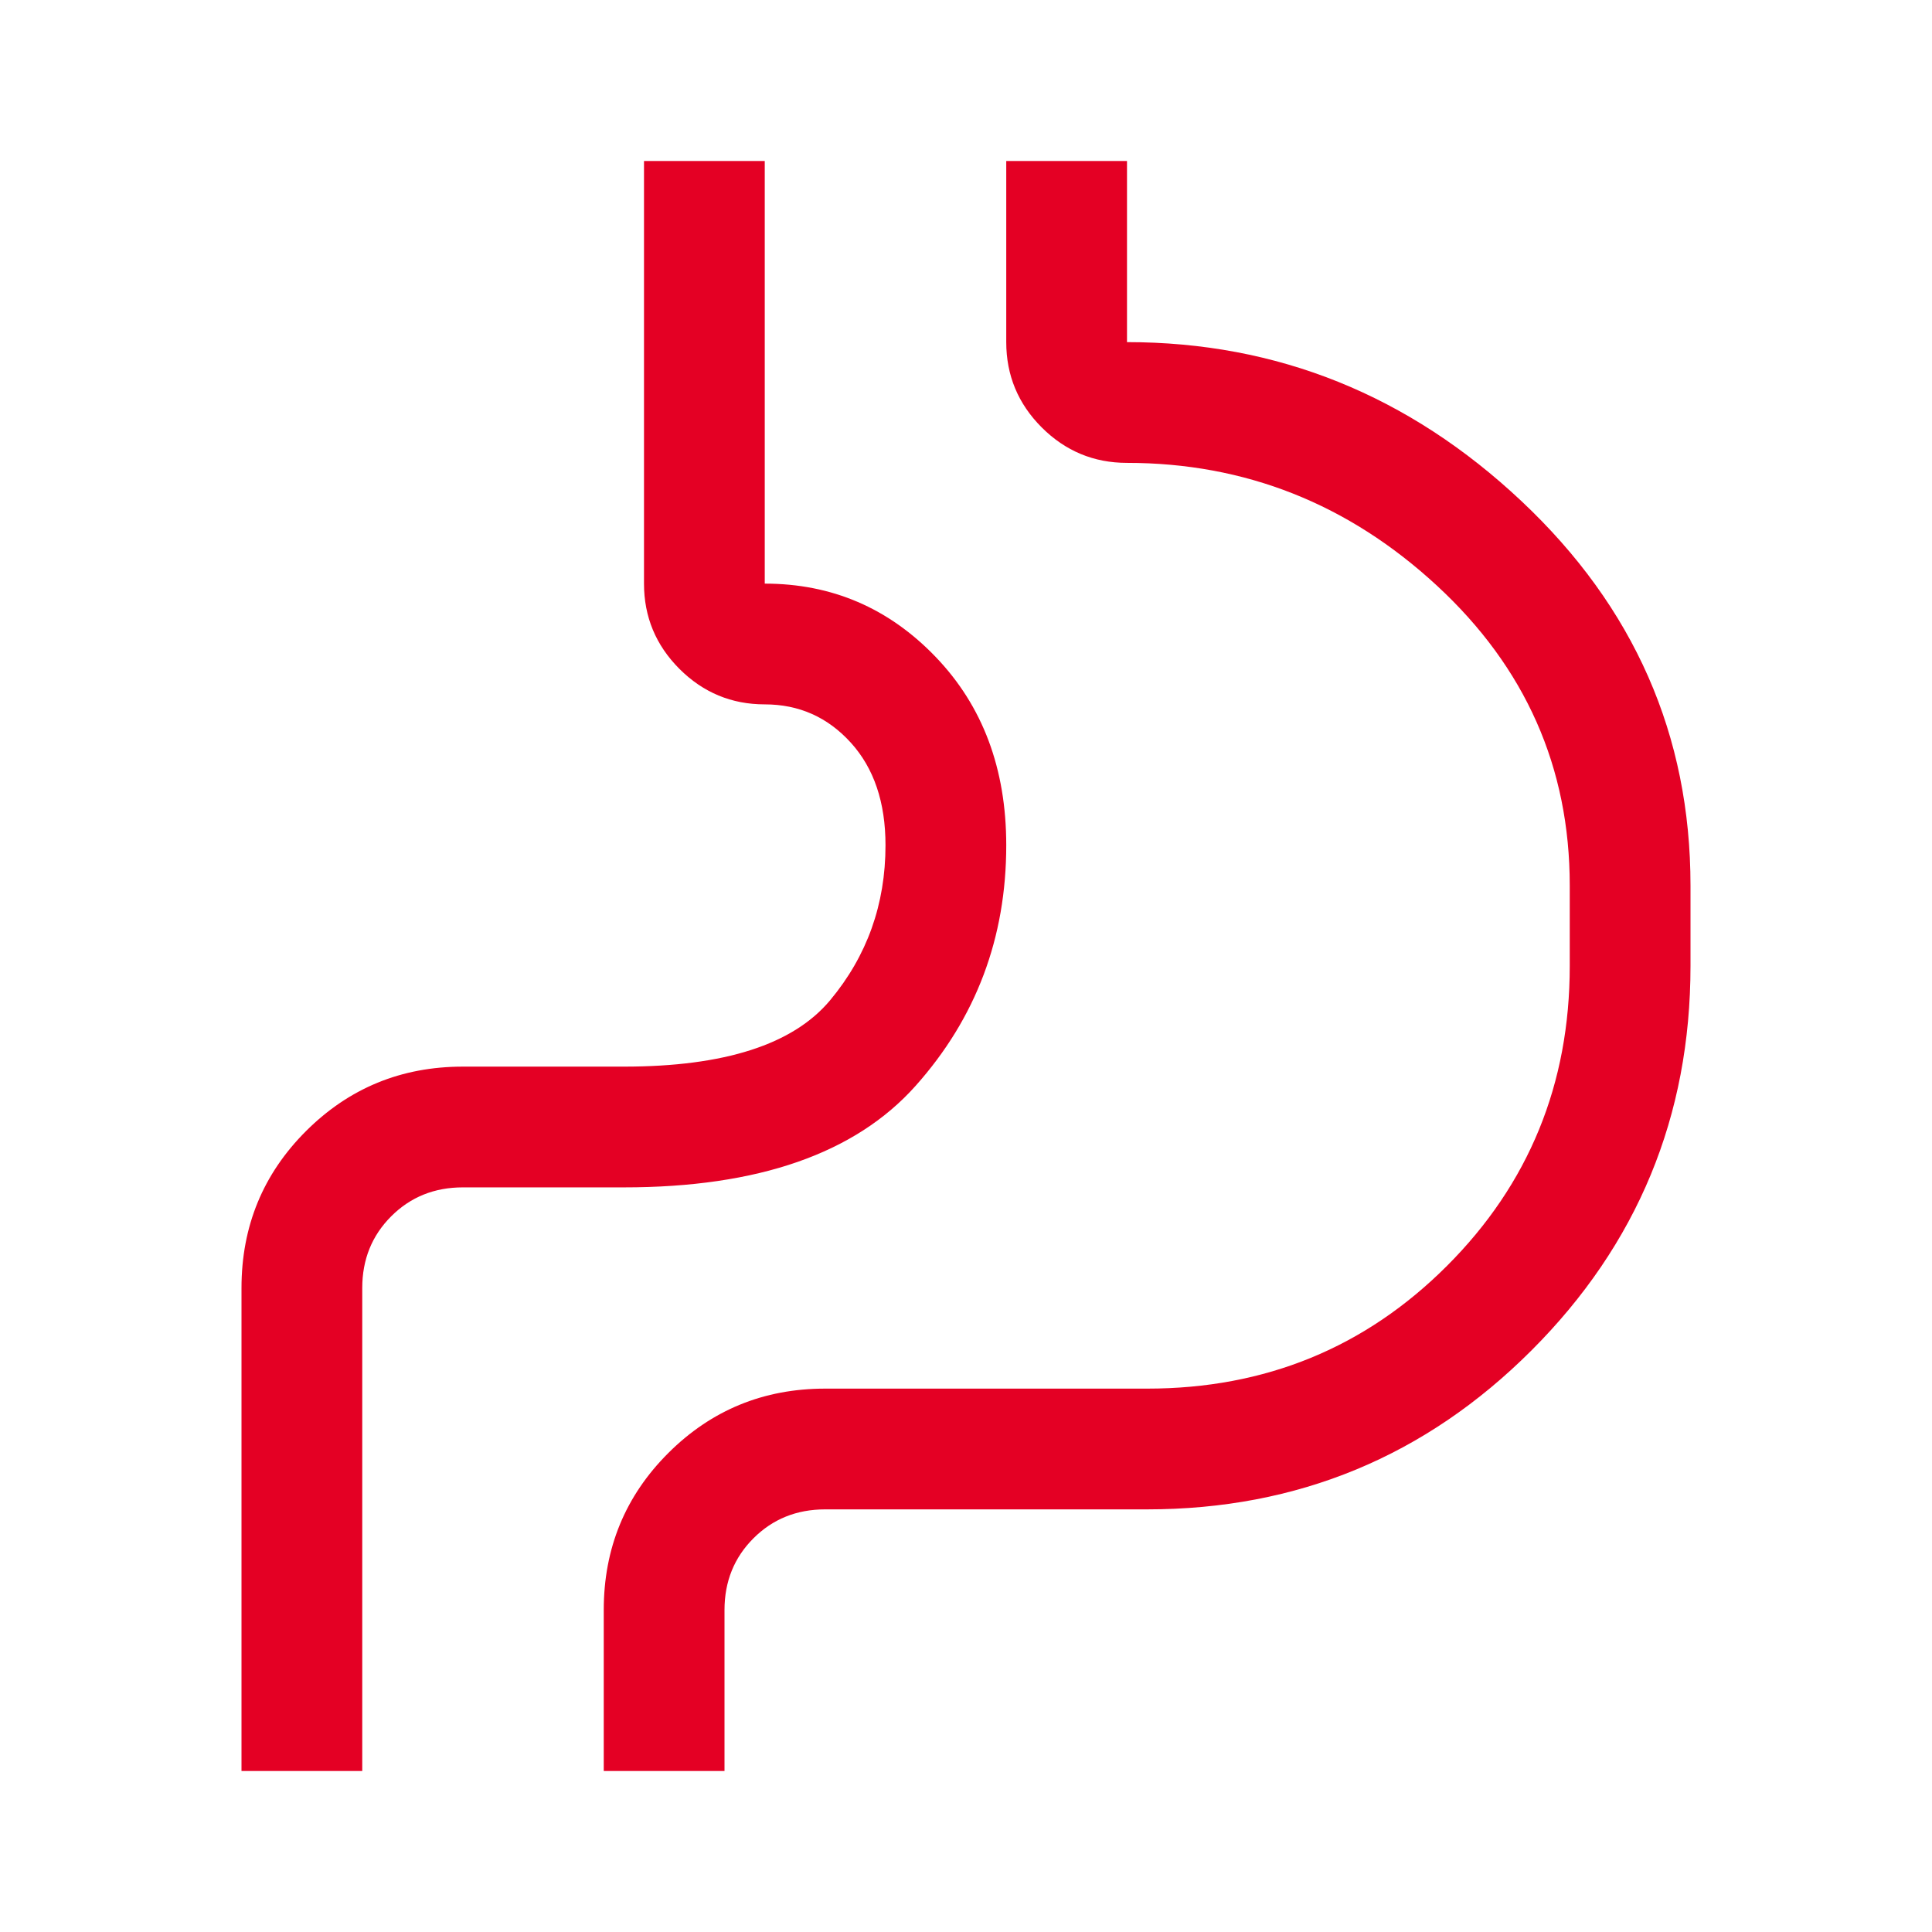 <?xml version="1.0" encoding="UTF-8"?> <svg xmlns="http://www.w3.org/2000/svg" width="48" height="48" viewBox="0 0 48 48" fill="none"> <path d="M6 44V32C6 30.467 6.535 29.167 7.604 28.1C8.674 27.033 9.972 26.5 11.5 26.5H15.5C18 26.5 19.708 25.95 20.625 24.85C21.542 23.75 22 22.467 22 21C22 19.933 21.712 19.083 21.137 18.45C20.562 17.817 19.85 17.5 19 17.5C18.175 17.5 17.469 17.206 16.881 16.619C16.294 16.031 16 15.325 16 14.5V4H19V14.5C19.067 14.5 19.067 14.5 19 14.5C20.667 14.5 22.083 15.108 23.25 16.325C24.417 17.542 25 19.1 25 21C25 23.3 24.25 25.292 22.75 26.975C21.25 28.658 18.833 29.5 15.5 29.5H11.5C10.792 29.5 10.198 29.74 9.719 30.219C9.24 30.698 9 31.292 9 32V44H6ZM18 44H15V40C15 38.467 15.535 37.167 16.604 36.1C17.674 35.033 18.972 34.5 20.5 34.5H28.5C31.433 34.5 33.917 33.483 35.95 31.45C37.983 29.417 39 26.933 39 24V22C39 19.067 37.9 16.583 35.7 14.55C33.5 12.517 30.933 11.5 28 11.5C27.175 11.5 26.469 11.206 25.881 10.619C25.294 10.031 25 9.325 25 8.5V4H28V8.5C31.733 8.5 35 9.817 37.8 12.45C40.6 15.083 42 18.267 42 22V24C42 27.733 40.683 30.917 38.05 33.55C35.417 36.183 32.233 37.5 28.5 37.5H20.5C19.792 37.5 19.198 37.74 18.719 38.219C18.24 38.698 18 39.292 18 40V44Z" fill="#E40024"></path> </svg> 